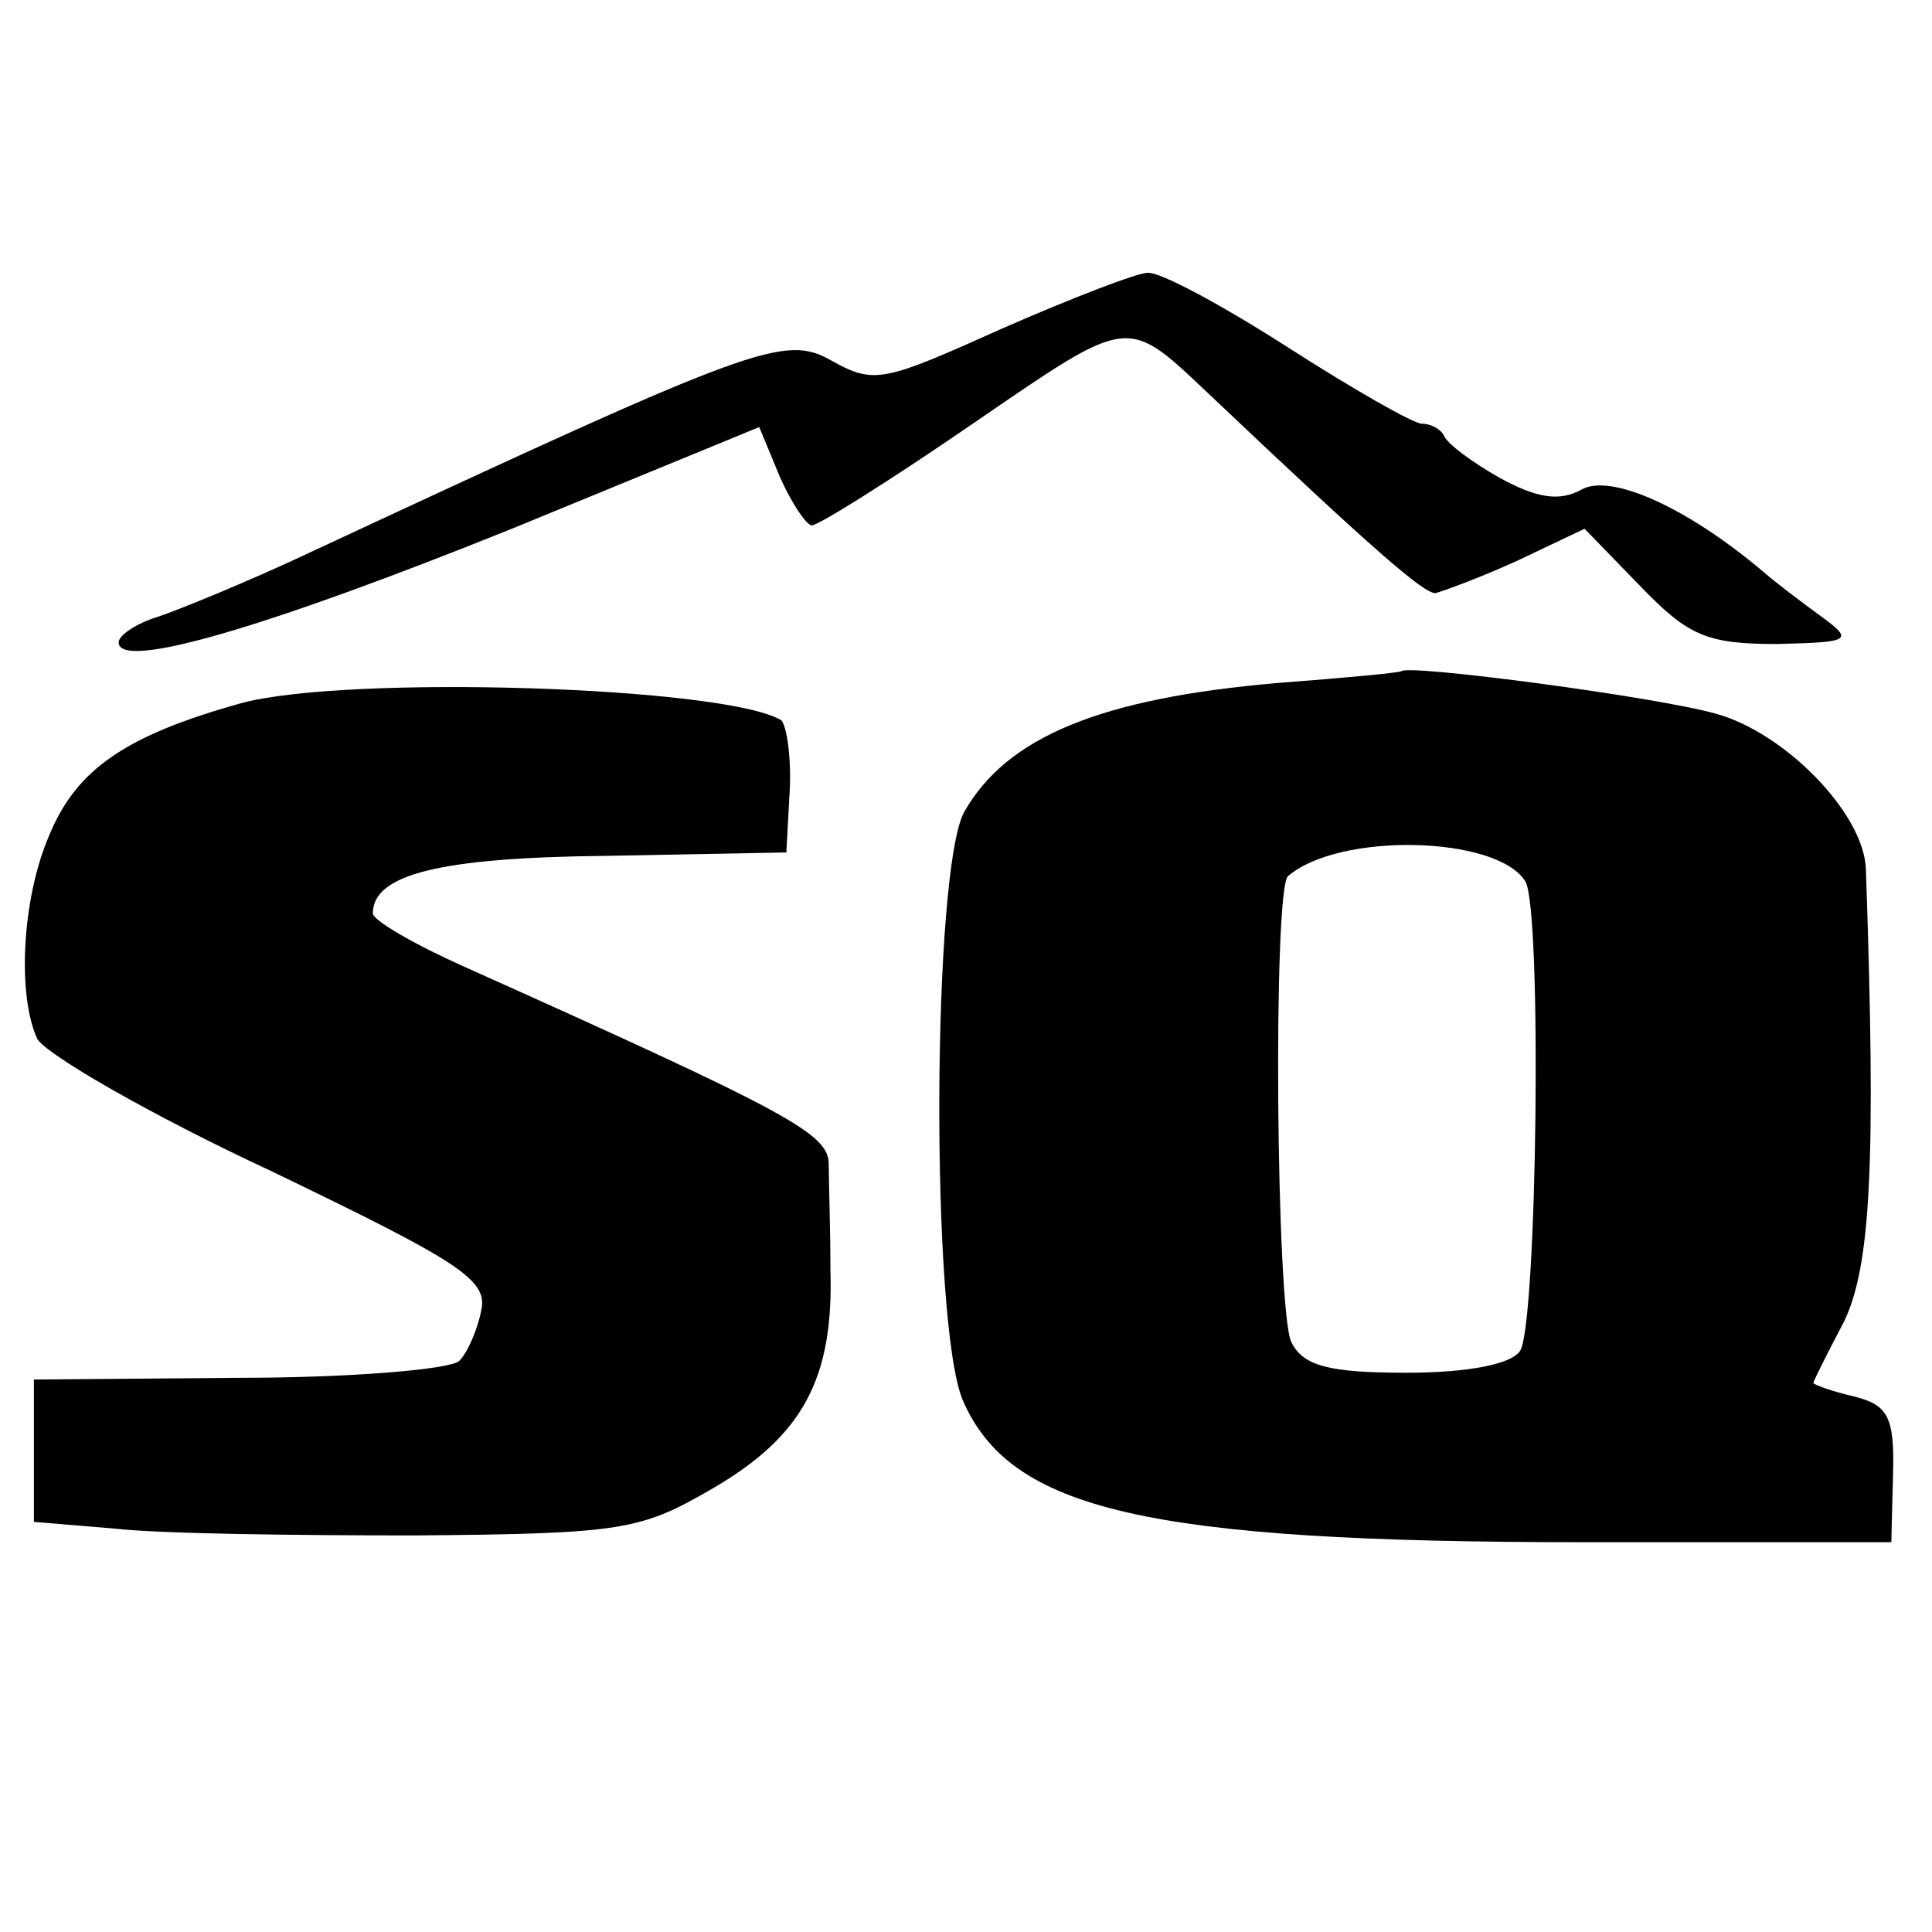 <?xml version="1.0" standalone="no"?>
<!DOCTYPE svg PUBLIC "-//W3C//DTD SVG 20010904//EN"
 "http://www.w3.org/TR/2001/REC-SVG-20010904/DTD/svg10.dtd">
<svg version="1.0" xmlns="http://www.w3.org/2000/svg"
 width="114pt" height="114pt" viewBox="0 0 114 114"
 preserveAspectRatio="xMidYMid meet">
<g transform="translate(0,114) scale(0.1,-0.1)"
fill="#000000" stroke="none">
<path d="M591 946 c-69 -31 -75 -33 -100 -19 -28 16 -44 10 -306 -112 -38 -18
-80 -35 -92 -39 -13 -4 -23 -11 -23 -15 0 -17 88 9 232 67 l146 60 12 -29 c7
-16 16 -29 19 -29 4 0 47 27 95 60 95 65 90 64 142 15 96 -91 124 -115 131
-115 4 1 26 9 48 19 l40 19 33 -34 c28 -29 39 -34 80 -34 44 1 46 2 27 16 -11
8 -27 20 -35 27 -45 38 -90 58 -107 48 -13 -7 -26 -5 -48 7 -16 9 -31 20 -33
25 -2 4 -8 7 -13 7 -5 0 -40 20 -79 45 -39 25 -76 45 -83 44 -6 0 -45 -15 -86
-33z"/>
<path d="M827 744 c-1 -1 -34 -4 -73 -7 -105 -9 -160 -32 -185 -76 -19 -34
-20 -301 -1 -347 28 -65 108 -84 367 -84 l181 0 1 40 c1 34 -3 41 -23 46 -13
3 -24 7 -24 8 0 1 8 17 18 36 16 33 19 94 13 267 -1 33 -48 81 -89 92 -36 10
-180 29 -185 25z m73 -124 c10 -16 7 -261 -3 -277 -5 -8 -31 -13 -67 -13 -46
0 -61 4 -68 18 -9 18 -11 267 -2 275 30 26 123 24 140 -3z"/>
<path d="M142 725 c-68 -19 -97 -39 -113 -78 -16 -37 -19 -94 -7 -120 5 -9 67
-45 138 -78 110 -53 128 -64 124 -82 -2 -11 -8 -25 -13 -30 -5 -5 -64 -10
-130 -10 l-121 -1 0 -42 0 -42 48 -4 c26 -3 105 -4 177 -4 123 1 133 3 176 28
53 31 71 65 69 129 0 24 -1 52 -1 62 0 18 -22 30 -216 117 -29 13 -53 27 -53
31 0 23 39 33 138 34 l106 2 2 37 c1 20 -2 38 -5 41 -33 20 -257 27 -319 10z"/>
</g>
</svg>
